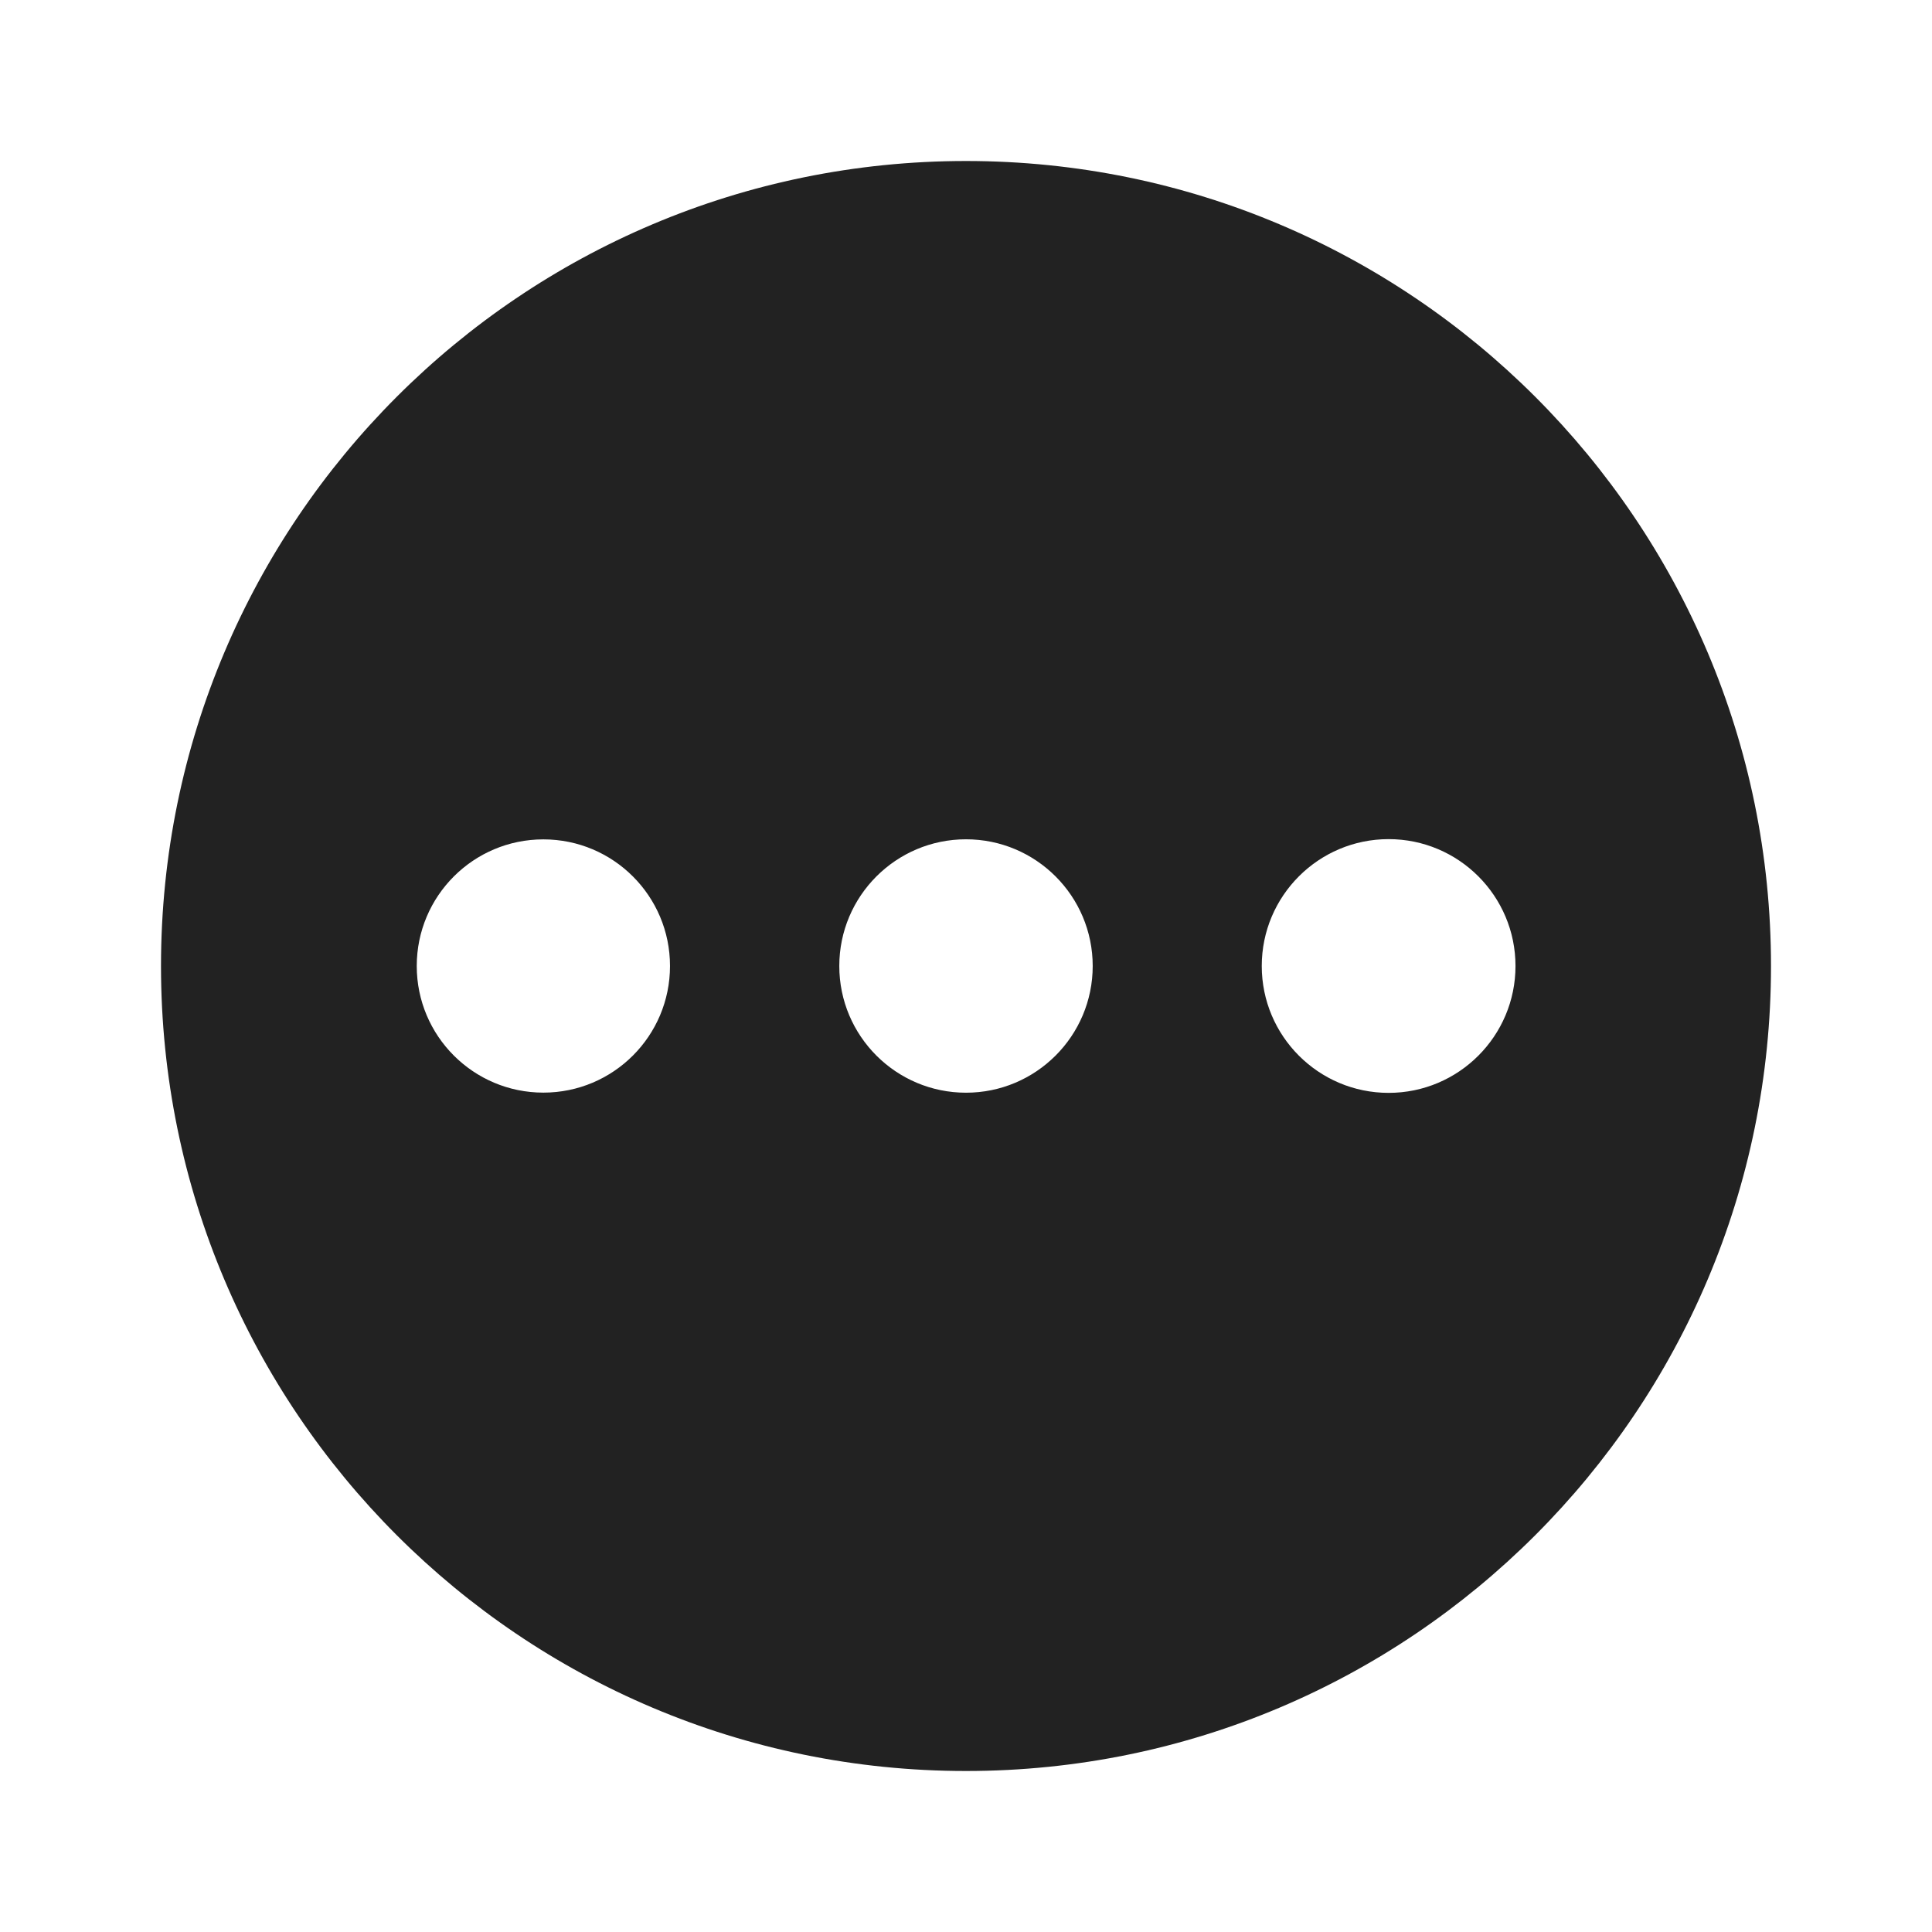 <svg width="24" height="24" viewBox="0 0 24 24" fill="none" xmlns="http://www.w3.org/2000/svg">
<path fill-rule="evenodd" clip-rule="evenodd" d="M12 22C17.523 22 22 17.523 22 12C22 6.477 17.523 2 12 2C6.477 2 2 6.477 2 12C2 17.523 6.477 22 12 22ZM17.25 13.576C18.12 13.576 18.826 12.87 18.826 12C18.826 11.13 18.12 10.424 17.25 10.424C16.38 10.424 15.674 11.13 15.674 12C15.674 12.87 16.38 13.576 17.25 13.576ZM13.574 12C13.574 12.869 12.869 13.574 12 13.574C11.131 13.574 10.426 12.869 10.426 12C10.426 11.131 11.131 10.426 12 10.426C12.869 10.426 13.574 11.131 13.574 12ZM6.75 13.573C7.619 13.573 8.323 12.869 8.323 12C8.323 11.131 7.619 10.427 6.75 10.427C5.881 10.427 5.177 11.131 5.177 12C5.177 12.869 5.881 13.573 6.75 13.573Z" fill="#222222"/>
</svg>
